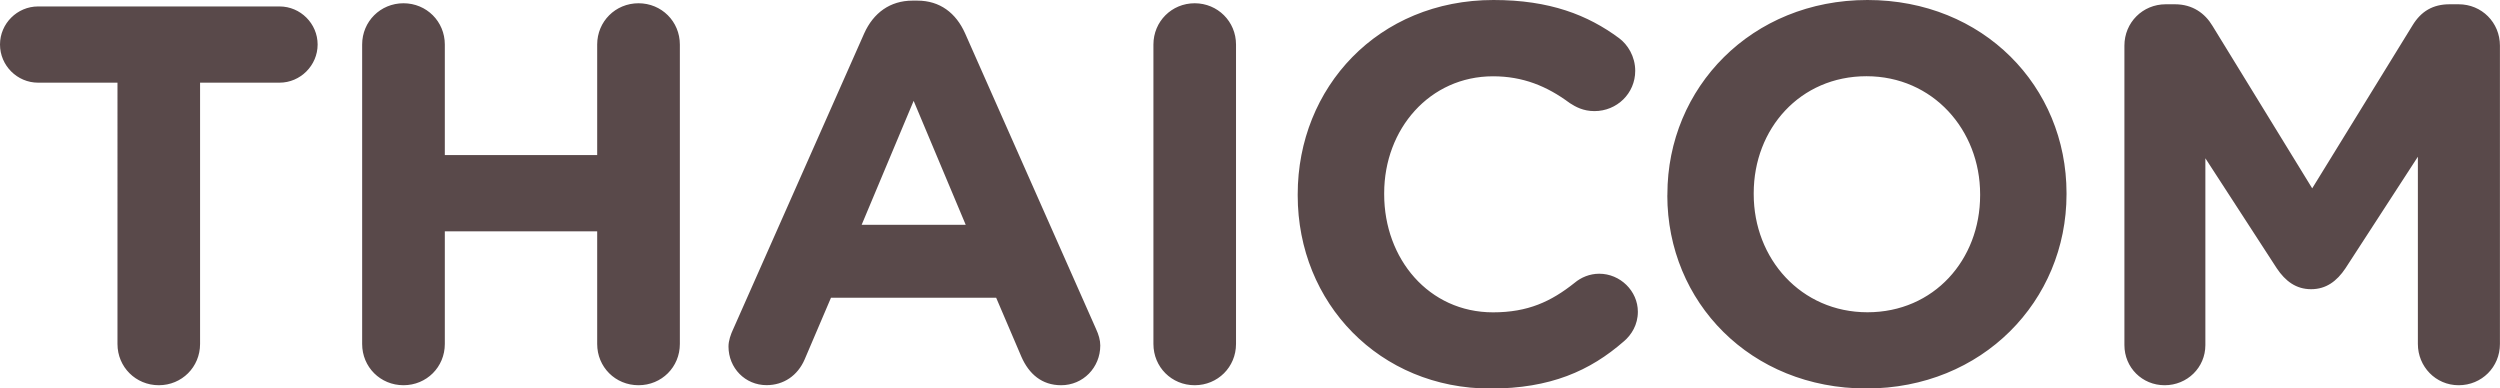 <?xml version="1.0" encoding="UTF-8"?><svg id="b" xmlns="http://www.w3.org/2000/svg" width="321.76" height="50" viewBox="0 0 321.76 50"><defs><style>.d{fill:#59494a;}</style></defs><g id="c"><path class="d" d="M15.13,10.64H4.9c-2.69,0-4.9-2.21-4.9-4.91S2.22.83,4.9.83h31.08c2.69,0,4.9,2.21,4.9,4.9s-2.22,4.91-4.9,4.91h-10.23v33.63c0,2.97-2.35,5.31-5.31,5.31s-5.32-2.34-5.32-5.31V10.64ZM46.61,5.73c0-2.96,2.35-5.31,5.32-5.31s5.32,2.35,5.32,5.31v14.23h19.61V5.73c0-2.96,2.35-5.31,5.32-5.31s5.32,2.35,5.32,5.31v38.54c0,2.97-2.34,5.31-5.32,5.31s-5.32-2.34-5.32-5.31v-14.5h-19.61v14.5c0,2.97-2.35,5.31-5.32,5.31s-5.32-2.34-5.32-5.31V5.73ZM94.38,42.33L111.23,4.29c1.18-2.62,3.32-4.21,6.22-4.21h.62c2.9,0,4.97,1.59,6.14,4.21l16.85,38.04c.35.76.55,1.45.55,2.14,0,2.83-2.21,5.11-5.04,5.11-2.48,0-4.14-1.45-5.11-3.66l-3.25-7.6h-21.26l-3.39,7.94c-.9,2.08-2.7,3.31-4.9,3.31-2.76,0-4.9-2.21-4.9-4.97,0-.75.27-1.52.62-2.28ZM124.29,28.93l-6.7-15.95-6.69,15.95h13.39ZM148.45,5.73c0-2.96,2.35-5.31,5.31-5.31s5.32,2.35,5.32,5.31v38.54c0,2.97-2.35,5.31-5.32,5.31s-5.31-2.34-5.31-5.31V5.73ZM167.02,25.14v-.14c0-13.74,10.35-25,25.2-25,7.25,0,12.15,1.94,16.16,4.91,1.11.82,2.08,2.35,2.08,4.21,0,2.9-2.35,5.18-5.25,5.18-1.45,0-2.42-.55-3.17-1.03-2.97-2.21-6.07-3.45-9.88-3.45-8.14,0-14.01,6.77-14.01,15.05v.14c0,8.29,5.73,15.19,14.01,15.19,4.49,0,7.46-1.38,10.5-3.8.82-.69,1.93-1.17,3.17-1.17,2.69,0,4.97,2.21,4.97,4.9,0,1.66-.82,2.97-1.8,3.8-4.35,3.8-9.46,6.08-17.19,6.08-14.23,0-24.79-10.98-24.79-24.86ZM214.6,25.14v-.14c0-13.74,10.84-25,25.75-25s25.62,11.12,25.62,24.86v.14c0,13.75-10.85,25-25.76,25s-25.62-11.12-25.62-24.86ZM254.85,25.14v-.14c0-8.28-6.08-15.19-14.63-15.19s-14.51,6.77-14.51,15.05v.14c0,8.29,6.08,15.19,14.64,15.19s14.5-6.77,14.5-15.05ZM273.42,5.87c0-2.97,2.35-5.32,5.32-5.32h1.18c2.28,0,3.87,1.17,4.83,2.77l12.84,20.92,12.92-20.99c1.1-1.8,2.62-2.7,4.76-2.7h1.17c2.97,0,5.31,2.35,5.31,5.32v38.4c0,2.97-2.34,5.31-5.31,5.31s-5.25-2.41-5.25-5.31v-24.1l-9.32,14.36c-1.11,1.66-2.49,2.69-4.42,2.69s-3.31-1.03-4.42-2.69l-9.19-14.16v24.04c0,2.9-2.34,5.17-5.24,5.17s-5.18-2.28-5.18-5.17V5.87Z"/></g></svg>